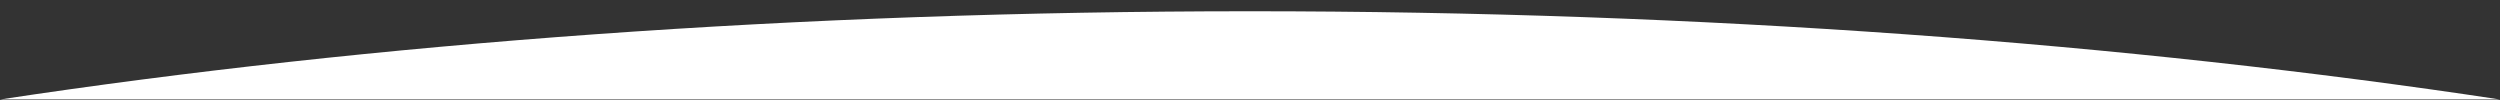<?xml version="1.0" encoding="UTF-8" standalone="no"?>
<svg
   xmlns:dc="http://purl.org/dc/elements/1.1/"
   xmlns:cc="http://creativecommons.org/ns#"
   xmlns:rdf="http://www.w3.org/1999/02/22-rdf-syntax-ns#"
   xmlns:svg="http://www.w3.org/2000/svg"
   xmlns="http://www.w3.org/2000/svg"
   xmlns:sodipodi="http://sodipodi.sourceforge.net/DTD/sodipodi-0.dtd"
   xmlns:inkscape="http://www.inkscape.org/namespaces/inkscape"
   inkscape:version="1.0beta2 (2b71d25, 2019-12-03)"
   sodipodi:docname="subtract-white.svg"
   id="svg12"
   version="1.1"
   preserveAspectRatio="none"
   fill="none"
   viewBox="0 0 1200 48"
   height="100%"
   width="100%">
  <rect x="0" y="0" width="1200" height="48" fill="#333333" stroke="none"/>
  <defs
     id="defs16" />
  <sodipodi:namedview
     inkscape:current-layer="svg12"
     inkscape:window-maximized="0"
     inkscape:window-y="76"
     inkscape:window-x="106"
     inkscape:cy="-241.96289"
     inkscape:cx="743.3692"
     inkscape:zoom="0.28138566"
     showgrid="false"
     id="namedview14"
     inkscape:window-height="689"
     inkscape:window-width="1330"
     inkscape:pageshadow="2"
     inkscape:pageopacity="0"
     guidetolerance="10"
     gridtolerance="10"
     objecttolerance="10"
     borderopacity="1"
     inkscape:document-rotation="0"
     bordercolor="#666666"
     pagecolor="#ffffff" />
  <path
     d="M 1200 0 L 0 0.002 L 1200 0.002 L 1200 0 z M 600 5.404 C 383.065 5.404 178.794 20.726 0 47.748 L 1200 47.748 C 1021.21 20.726 816.935 5.404 600 5.404 z "
     style="fill:#ffffff;stroke-width:0.513"
     id="rect20" />
</svg>
